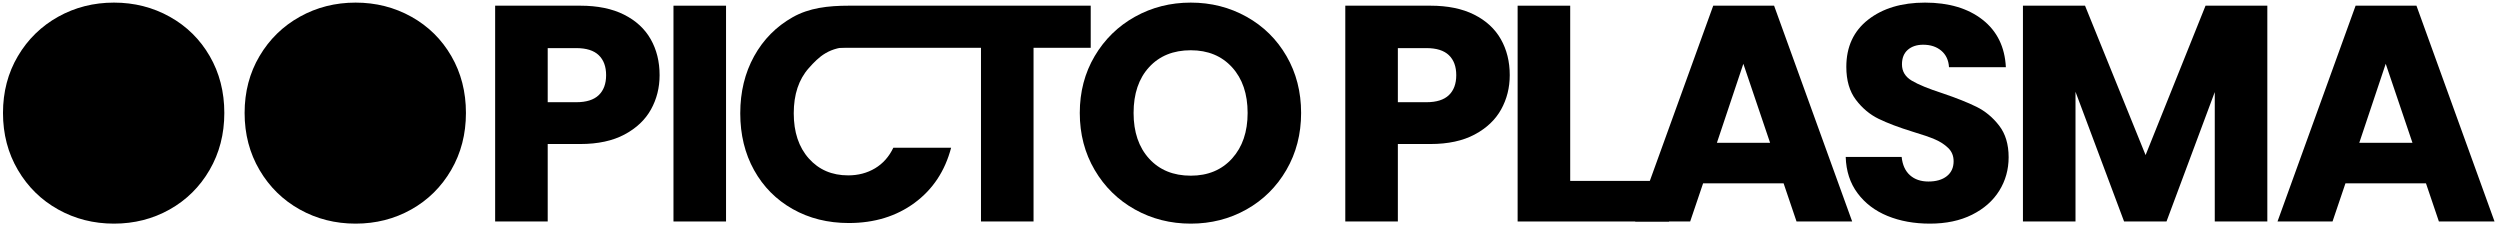 <svg clip-rule="evenodd" fill-rule="evenodd" stroke-linejoin="round" stroke-miterlimit="2" viewBox="0 0 1669 151" xmlns="http://www.w3.org/2000/svg"><g fill-rule="nonzero" transform="translate(-192.772 -412)"><path d="m268.856 561.298c-13.544 0-25.96-3.146-37.247-9.44-11.287-6.293-20.248-15.083-26.884-26.37-6.635-11.287-9.953-23.977-9.953-38.068 0-14.092 3.318-26.747 9.953-37.966 6.636-11.218 15.597-19.974 26.884-26.268 11.287-6.293 23.703-9.44 37.247-9.44 13.545 0 25.96 3.147 37.247 9.44 11.287 6.294 20.18 15.05 26.679 26.268 6.498 11.219 9.748 23.874 9.748 37.966 0 14.091-3.284 26.781-9.851 38.068s-15.46 20.077-26.678 26.37c-11.219 6.294-23.6 9.44-37.145 9.44z"/><path d="m430.158 561.298c-13.544 0-25.96-3.146-37.247-9.44-11.287-6.293-20.248-15.083-26.884-26.37-6.635-11.287-9.953-23.977-9.953-38.068 0-14.092 3.318-26.747 9.953-37.966 6.636-11.218 15.597-19.974 26.884-26.268 11.287-6.293 23.703-9.44 37.247-9.44 13.545 0 25.96 3.147 37.247 9.44 11.287 6.294 20.18 15.05 26.679 26.268 6.498 11.219 9.748 23.874 9.748 37.966 0 14.091-3.284 26.781-9.851 38.068s-15.46 20.077-26.678 26.37c-11.219 6.294-23.6 9.44-37.145 9.44z"/><path d="m633.12 462.178c0 8.345-1.916 15.973-5.747 22.882-3.83 6.909-9.713 12.484-17.648 16.725s-17.786 6.362-29.552 6.362h-21.753v51.715h-35.092v-144.064h56.845c11.492 0 21.206 1.984 29.141 5.952 7.935 3.967 13.887 9.44 17.854 16.417 3.968 6.978 5.952 14.981 5.952 24.011zm-55.615 18.059c6.704 0 11.698-1.573 14.981-4.72 3.284-3.147 4.926-7.593 4.926-13.339s-1.642-10.193-4.926-13.339c-3.283-3.147-8.277-4.72-14.981-4.72h-19.085v36.118z"/><path d="m642.384 415.798h35.092v144.064h-35.092z"/><path d="m705.972 487.625c0-14.229 3.079-26.918 9.235-38.068 6.157-11.15 14.742-19.838 25.755-26.063 11.014-6.225 23.585-7.696 37.54-7.696.102 0 7.206 27.373 2.502 27.373-15.808 0-22.564 6.762-29.268 14.287-6.704 7.524-10.056 17.58-10.056 30.167s3.352 22.642 10.056 30.167 15.46 11.287 26.268 11.287c6.704 0 12.689-1.573 17.957-4.72 5.267-3.147 9.337-7.73 12.21-13.75h38.581c-4.104 15.597-12.244 27.876-24.421 36.837-12.176 8.961-26.815 13.442-43.916 13.442-13.955 0-26.439-3.112-37.453-9.337-11.013-6.225-19.598-14.879-25.755-25.961-6.156-11.081-9.235-23.737-9.235-37.965z" transform="translate(-19)"/><path d="m971.936 415.798v28.115h-38.171v115.949h-35.092v-115.949h-99.171l11-28.115z" transform="translate(-51)"/><path d="m1057.72 561.298c-13.55 0-25.96-3.146-37.25-9.44-11.29-6.293-20.25-15.083-26.884-26.37-6.635-11.287-9.953-23.977-9.953-38.068 0-14.092 3.318-26.747 9.953-37.966 6.634-11.218 15.594-19.974 26.884-26.268 11.29-6.293 23.7-9.44 37.25-9.44 13.54 0 25.96 3.147 37.24 9.44 11.29 6.294 20.18 15.05 26.68 26.268 6.5 11.219 9.75 23.874 9.75 37.966 0 14.091-3.28 26.781-9.85 38.068s-15.46 20.077-26.68 26.37c-11.22 6.294-23.6 9.44-37.14 9.44zm0-32.014c11.49 0 20.69-3.83 27.6-11.492 6.91-7.661 10.36-17.786 10.36-30.372 0-12.724-3.45-22.882-10.36-30.475s-16.11-11.39-27.6-11.39c-11.63 0-20.9 3.762-27.81 11.287s-10.36 17.717-10.36 30.578c0 12.723 3.45 22.882 10.36 30.475s16.18 11.389 27.81 11.389z" transform="translate(-70)"/><path d="m1260.68 462.178c0 8.345-1.92 15.973-5.75 22.882s-9.71 12.484-17.65 16.725c-7.93 4.241-17.78 6.362-29.55 6.362h-21.75v51.715h-35.09v-144.064h56.84c11.5 0 21.21 1.984 29.14 5.952 7.94 3.967 13.89 9.44 17.86 16.417 3.96 6.978 5.95 14.981 5.95 24.011zm-55.62 18.059c6.71 0 11.7-1.573 14.99-4.72 3.28-3.147 4.92-7.593 4.92-13.339s-1.64-10.193-4.92-13.339c-3.29-3.147-8.28-4.72-14.99-4.72h-19.08v36.118z" transform="translate(-60)"/><path d="m1314.04 532.773h65.97v27.089h-101.07v-144.064h35.1z" transform="translate(-73)"/><path d="m1466.51 534.415h-53.76l-8.62 25.447h-36.74l52.13-144.064h40.63l52.13 144.064h-37.15zm-9.03-27.089-17.85-52.741-17.65 52.741z" transform="translate(-83)"/><path d="m1580.2 561.298c-10.53 0-19.97-1.71-28.32-5.13-8.34-3.42-15.01-8.482-20-15.186-5-6.704-7.63-14.776-7.91-24.216h37.35c.55 5.336 2.4 9.406 5.55 12.21 3.14 2.805 7.25 4.207 12.31 4.207 5.2 0 9.3-1.197 12.31-3.591s4.52-5.712 4.52-9.953c0-3.557-1.2-6.499-3.6-8.824-2.39-2.326-5.33-4.242-8.82-5.747-3.49-1.504-8.45-3.215-14.88-5.13-9.3-2.873-16.89-5.746-22.78-8.619-5.88-2.873-10.94-7.114-15.18-12.724-4.24-5.609-6.37-12.929-6.37-21.958 0-13.408 4.86-23.908 14.57-31.501 9.72-7.593 22.37-11.39 37.97-11.39 15.87 0 28.66 3.797 38.38 11.39 9.71 7.593 14.91 18.162 15.59 31.706h-37.96c-.28-4.652-1.99-8.311-5.13-10.979-3.15-2.668-7.18-4.002-12.11-4.002-4.24 0-7.66 1.129-10.26 3.386-2.6 2.258-3.9 5.507-3.9 9.748 0 4.652 2.19 8.277 6.57 10.877 4.38 2.599 11.22 5.404 20.52 8.414 9.3 3.146 16.86 6.156 22.68 9.029 5.81 2.873 10.84 7.046 15.08 12.519 4.24 5.472 6.36 12.518 6.36 21.137 0 8.209-2.09 15.665-6.26 22.369s-10.22 12.04-18.16 16.007c-7.94 3.968-17.31 5.951-28.12 5.951z" transform="translate(-99)"/><path d="m1817.44 415.798v144.064h-35.09v-86.397l-32.22 86.397h-28.32l-32.43-86.602v86.602h-35.09v-144.064h41.45l40.43 99.737 40.02-99.737z" transform="translate(-111)"/><path d="m1932.36 534.415h-53.77l-8.62 25.447h-36.73l52.13-144.064h40.63l52.12 144.064h-37.14zm-9.03-27.089-17.85-52.741-17.65 52.741z" transform="translate(-120)"/></g></svg>